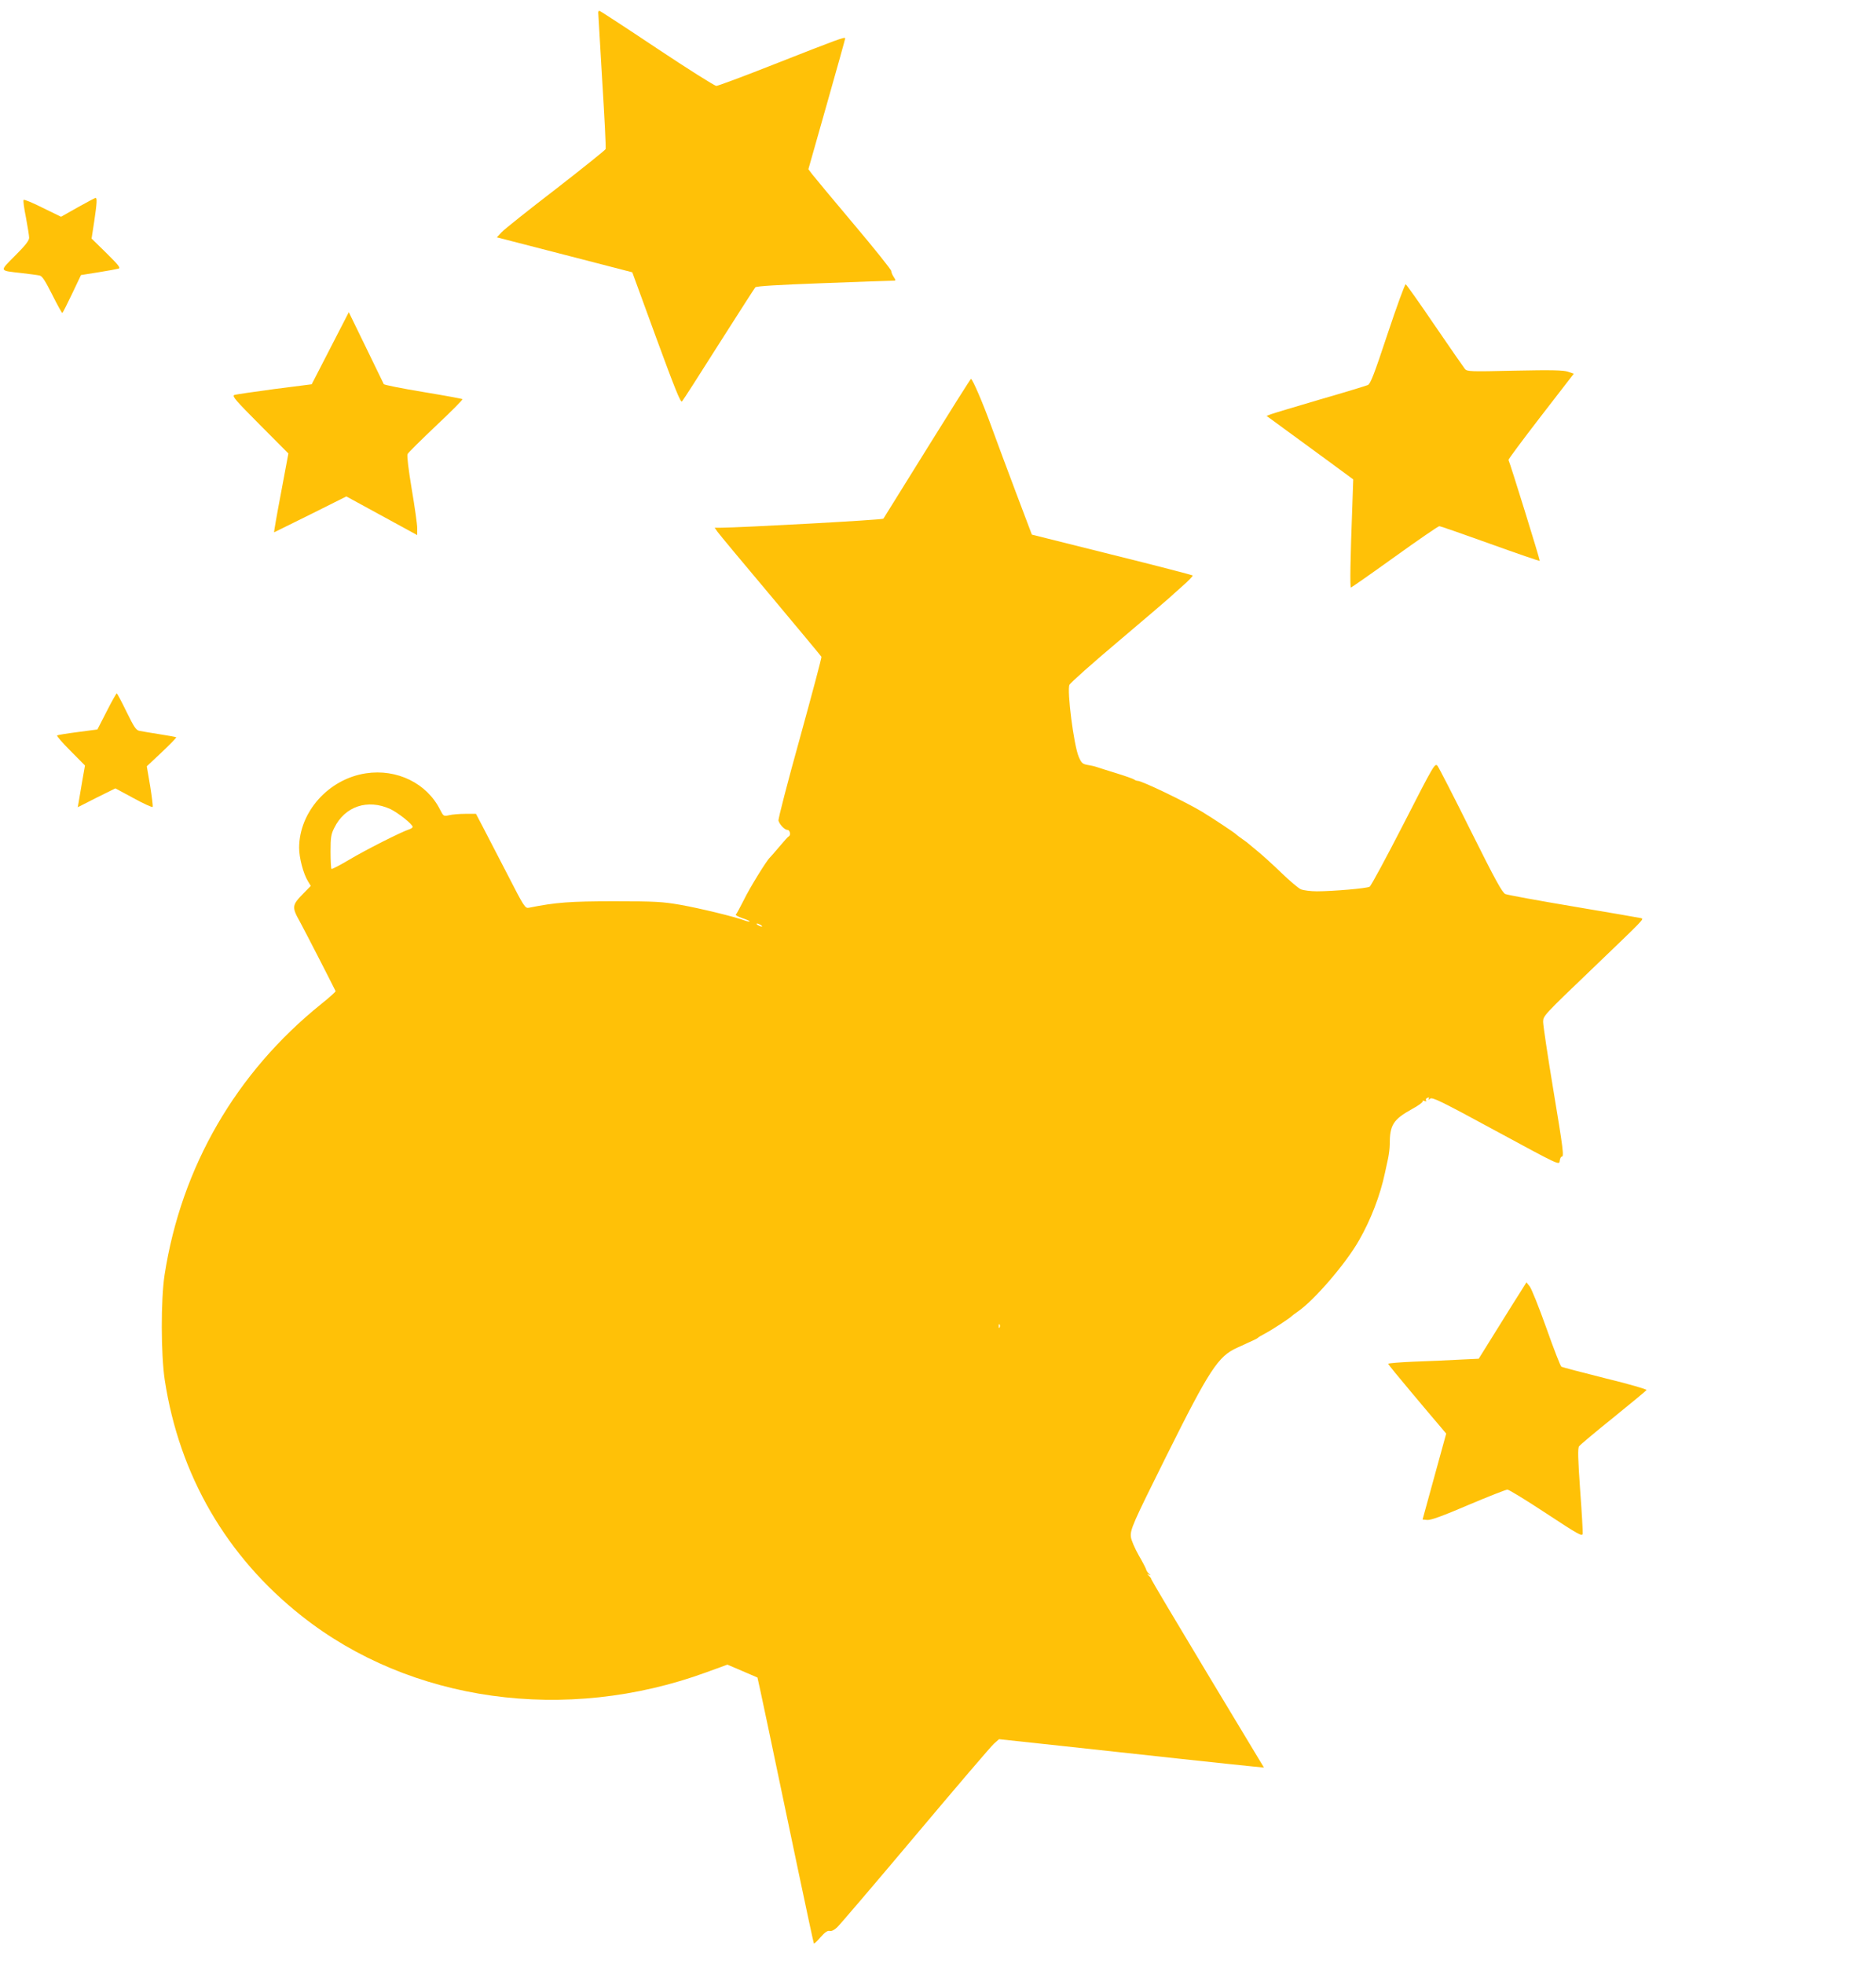 <?xml version="1.0" standalone="no"?>
<!DOCTYPE svg PUBLIC "-//W3C//DTD SVG 20010904//EN"
 "http://www.w3.org/TR/2001/REC-SVG-20010904/DTD/svg10.dtd">
<svg version="1.0" xmlns="http://www.w3.org/2000/svg"
 width="1223pt" height="1280pt" viewBox="0 0 1223 1280"
 preserveAspectRatio="xMidYMid meet">
<g transform="translate(0,1280) scale(0.1,-0.1)"
fill="#ffc107" stroke="none">
<path d="M3900 12718 c0 -7 12 -207 26 -444 15 -238 25 -438 22 -446 -3 -7
-149 -124 -324 -260 -176 -135 -334 -261 -352 -280 l-33 -35 442 -114 441
-114 156 -427 c120 -327 159 -425 168 -415 6 6 114 174 239 372 126 198 233
365 239 372 8 8 143 16 436 27 234 9 438 16 454 16 28 0 28 0 12 25 -9 13 -16
31 -16 39 0 8 -110 146 -246 307 -135 160 -256 306 -270 324 l-24 32 120 423
c66 232 120 426 120 430 0 12 -49 -6 -463 -169 -197 -78 -367 -141 -377 -141
-11 0 -185 110 -388 245 -202 135 -371 245 -375 245 -4 0 -7 -6 -7 -12z"/>
<path d="M506 11448 l-108 -61 -119 58 c-65 33 -121 56 -125 52 -4 -4 3 -55
15 -114 11 -60 21 -119 21 -133 0 -18 -25 -50 -91 -116 -104 -105 -107 -97 41
-114 52 -6 105 -13 118 -16 17 -3 36 -33 82 -124 33 -66 63 -120 66 -120 3 0
31 56 63 123 l59 124 113 18 c63 10 122 21 132 24 14 5 -1 24 -79 101 l-97 95
17 110 c18 122 20 155 9 155 -5 -1 -57 -28 -117 -62z"/>
<path d="M9046 10624 c-88 -266 -112 -327 -129 -334 -12 -5 -152 -48 -312 -94
-159 -47 -303 -90 -319 -96 l-29 -11 119 -87 c65 -48 193 -141 283 -207 l163
-120 -6 -175 c-13 -340 -16 -530 -9 -530 3 0 132 90 285 200 153 110 284 200
291 200 8 0 157 -52 332 -115 175 -63 320 -113 323 -111 3 4 -194 640 -204
658 -2 3 93 131 211 284 l215 278 -38 13 c-29 10 -102 12 -347 7 -290 -7 -311
-6 -325 11 -8 10 -96 137 -196 283 -99 146 -185 267 -190 269 -5 2 -58 -143
-118 -323z"/>
<path d="M2153 10530 l-121 -235 -243 -31 c-134 -18 -252 -35 -262 -39 -16 -7
12 -38 167 -194 l186 -187 -48 -257 c-27 -141 -47 -257 -45 -257 1 0 108 53
237 117 l234 117 231 -126 231 -126 0 45 c0 24 -16 139 -36 256 -21 126 -32
217 -27 227 4 9 88 92 186 185 98 92 175 170 172 173 -3 3 -118 24 -257 47
-139 23 -254 46 -256 51 -2 5 -54 112 -116 239 l-112 230 -121 -235z"/>
<path d="M6045 9879 c-154 -248 -283 -455 -286 -460 -4 -8 -924 -58 -1062 -59
l-38 0 19 -27 c11 -16 167 -203 347 -417 179 -214 328 -393 330 -397 3 -3 -61
-242 -140 -529 -80 -287 -143 -530 -140 -540 9 -27 41 -60 59 -60 16 0 23 -35
8 -42 -4 -1 -32 -32 -62 -68 -30 -36 -58 -67 -61 -70 -20 -17 -133 -200 -169
-275 -25 -49 -48 -93 -53 -96 -5 -4 14 -14 42 -24 29 -9 50 -19 48 -21 -2 -3
-17 0 -33 6 -59 23 -294 80 -419 102 -116 20 -162 23 -430 23 -289 0 -382 -7
-556 -42 -26 -5 -30 1 -144 223 -65 126 -137 265 -160 309 l-42 80 -69 0 c-38
0 -86 -4 -106 -9 -36 -8 -37 -7 -59 36 -86 172 -281 268 -484 237 -243 -37
-434 -251 -435 -485 0 -65 27 -169 58 -219 l18 -30 -47 -48 c-76 -77 -78 -89
-24 -185 33 -61 187 -360 233 -453 1 -3 -40 -41 -93 -83 -557 -448 -913 -1064
-1022 -1766 -25 -163 -24 -519 1 -685 95 -622 403 -1152 893 -1539 709 -561
1721 -702 2638 -367 l137 50 96 -41 c53 -23 98 -42 100 -43 2 -2 90 -418 267
-1265 54 -256 99 -467 101 -469 2 -2 22 16 44 42 28 32 46 44 59 40 12 -3 30
6 49 24 16 15 246 284 510 598 264 314 494 583 512 599 l33 29 391 -42 c215
-23 571 -62 791 -86 220 -24 433 -46 473 -50 l72 -7 -365 606 c-201 334 -366
612 -368 619 -1 7 -9 18 -17 25 -13 12 -13 13 0 7 13 -6 13 -5 0 7 -8 7 -16
19 -18 27 -1 7 -23 49 -48 92 -25 44 -48 97 -51 118 -7 48 11 88 233 534 279
560 336 647 460 702 119 54 129 59 134 64 3 4 25 17 50 30 47 25 161 100 170
111 3 3 21 17 40 30 105 71 314 313 400 465 77 134 138 293 169 440 6 28 15
71 21 97 5 26 10 64 10 86 0 129 22 164 146 233 41 22 72 45 69 50 -4 5 2 6
11 2 11 -4 15 -2 11 4 -4 6 0 14 9 17 10 4 13 2 8 -7 -5 -8 -3 -8 9 1 14 12
68 -14 429 -210 412 -223 413 -224 416 -196 2 15 7 28 13 28 16 0 11 42 -56
445 -36 217 -65 412 -65 434 0 39 5 44 313 339 352 338 345 330 326 337 -8 2
-204 36 -436 75 -233 39 -434 76 -449 82 -21 10 -65 90 -226 413 -109 220
-207 410 -216 422 -17 21 -22 13 -222 -378 -113 -220 -212 -404 -221 -409 -19
-11 -240 -30 -344 -30 -40 0 -87 6 -104 13 -17 7 -74 56 -128 108 -54 52 -123
115 -153 139 -30 25 -57 47 -60 50 -3 3 -21 17 -40 30 -19 13 -37 27 -40 30
-8 10 -146 101 -224 149 -107 64 -391 201 -419 201 -7 0 -17 4 -22 8 -6 5 -57
23 -115 41 -58 18 -116 36 -130 41 -14 5 -41 11 -61 14 -32 6 -39 12 -57 54
-32 77 -77 430 -60 468 6 13 151 142 322 286 171 145 318 270 326 278 9 8 48
44 88 79 40 35 70 66 67 70 -4 3 -241 65 -528 136 l-520 130 -104 275 c-57
151 -129 345 -160 430 -54 150 -123 310 -133 310 -3 0 -131 -203 -285 -451z
m-3500 -2353 c49 -23 145 -99 145 -116 0 -5 -10 -12 -22 -16 -49 -15 -290
-137 -393 -199 -59 -35 -111 -62 -114 -59 -3 3 -6 54 -6 112 0 92 3 114 24
155 69 141 217 191 366 123z m2415 -756 c8 -5 11 -10 5 -10 -5 0 -17 5 -25 10
-8 5 -10 10 -5 10 6 0 17 -5 25 -10z m1557 -2622 c-3 -8 -6 -5 -6 6 -1 11 2
17 5 13 3 -3 4 -12 1 -19z"/>
<path d="M695 8162 l-60 -117 -128 -17 c-71 -9 -131 -19 -135 -22 -3 -4 36
-49 88 -101 l94 -95 -18 -102 c-10 -57 -20 -118 -23 -136 l-6 -34 122 62 123
61 119 -64 c65 -36 121 -61 124 -57 3 4 -5 66 -16 136 l-22 129 98 92 c54 51
96 95 94 97 -2 2 -51 11 -109 20 -58 9 -117 19 -131 22 -22 4 -35 24 -84 124
-32 66 -61 120 -64 120 -3 0 -33 -53 -66 -118z"/>
<path d="M9918 4388 c-19 -29 -89 -141 -156 -249 l-122 -196 -127 -6 c-71 -4
-203 -10 -295 -13 -93 -4 -168 -10 -168 -14 0 -4 66 -85 147 -181 80 -96 165
-196 189 -224 l42 -50 -77 -280 -77 -280 31 -3 c22 -2 103 27 268 98 130 55
245 100 254 100 10 0 124 -70 253 -155 211 -139 235 -152 238 -132 1 12 -6
141 -17 287 -14 198 -16 269 -7 282 6 9 106 93 223 187 116 94 214 175 217
180 3 5 -118 40 -270 77 -152 38 -280 72 -285 75 -6 3 -50 116 -98 252 -48
135 -97 257 -109 272 l-21 26 -33 -53z"/>
</g>
</svg>
